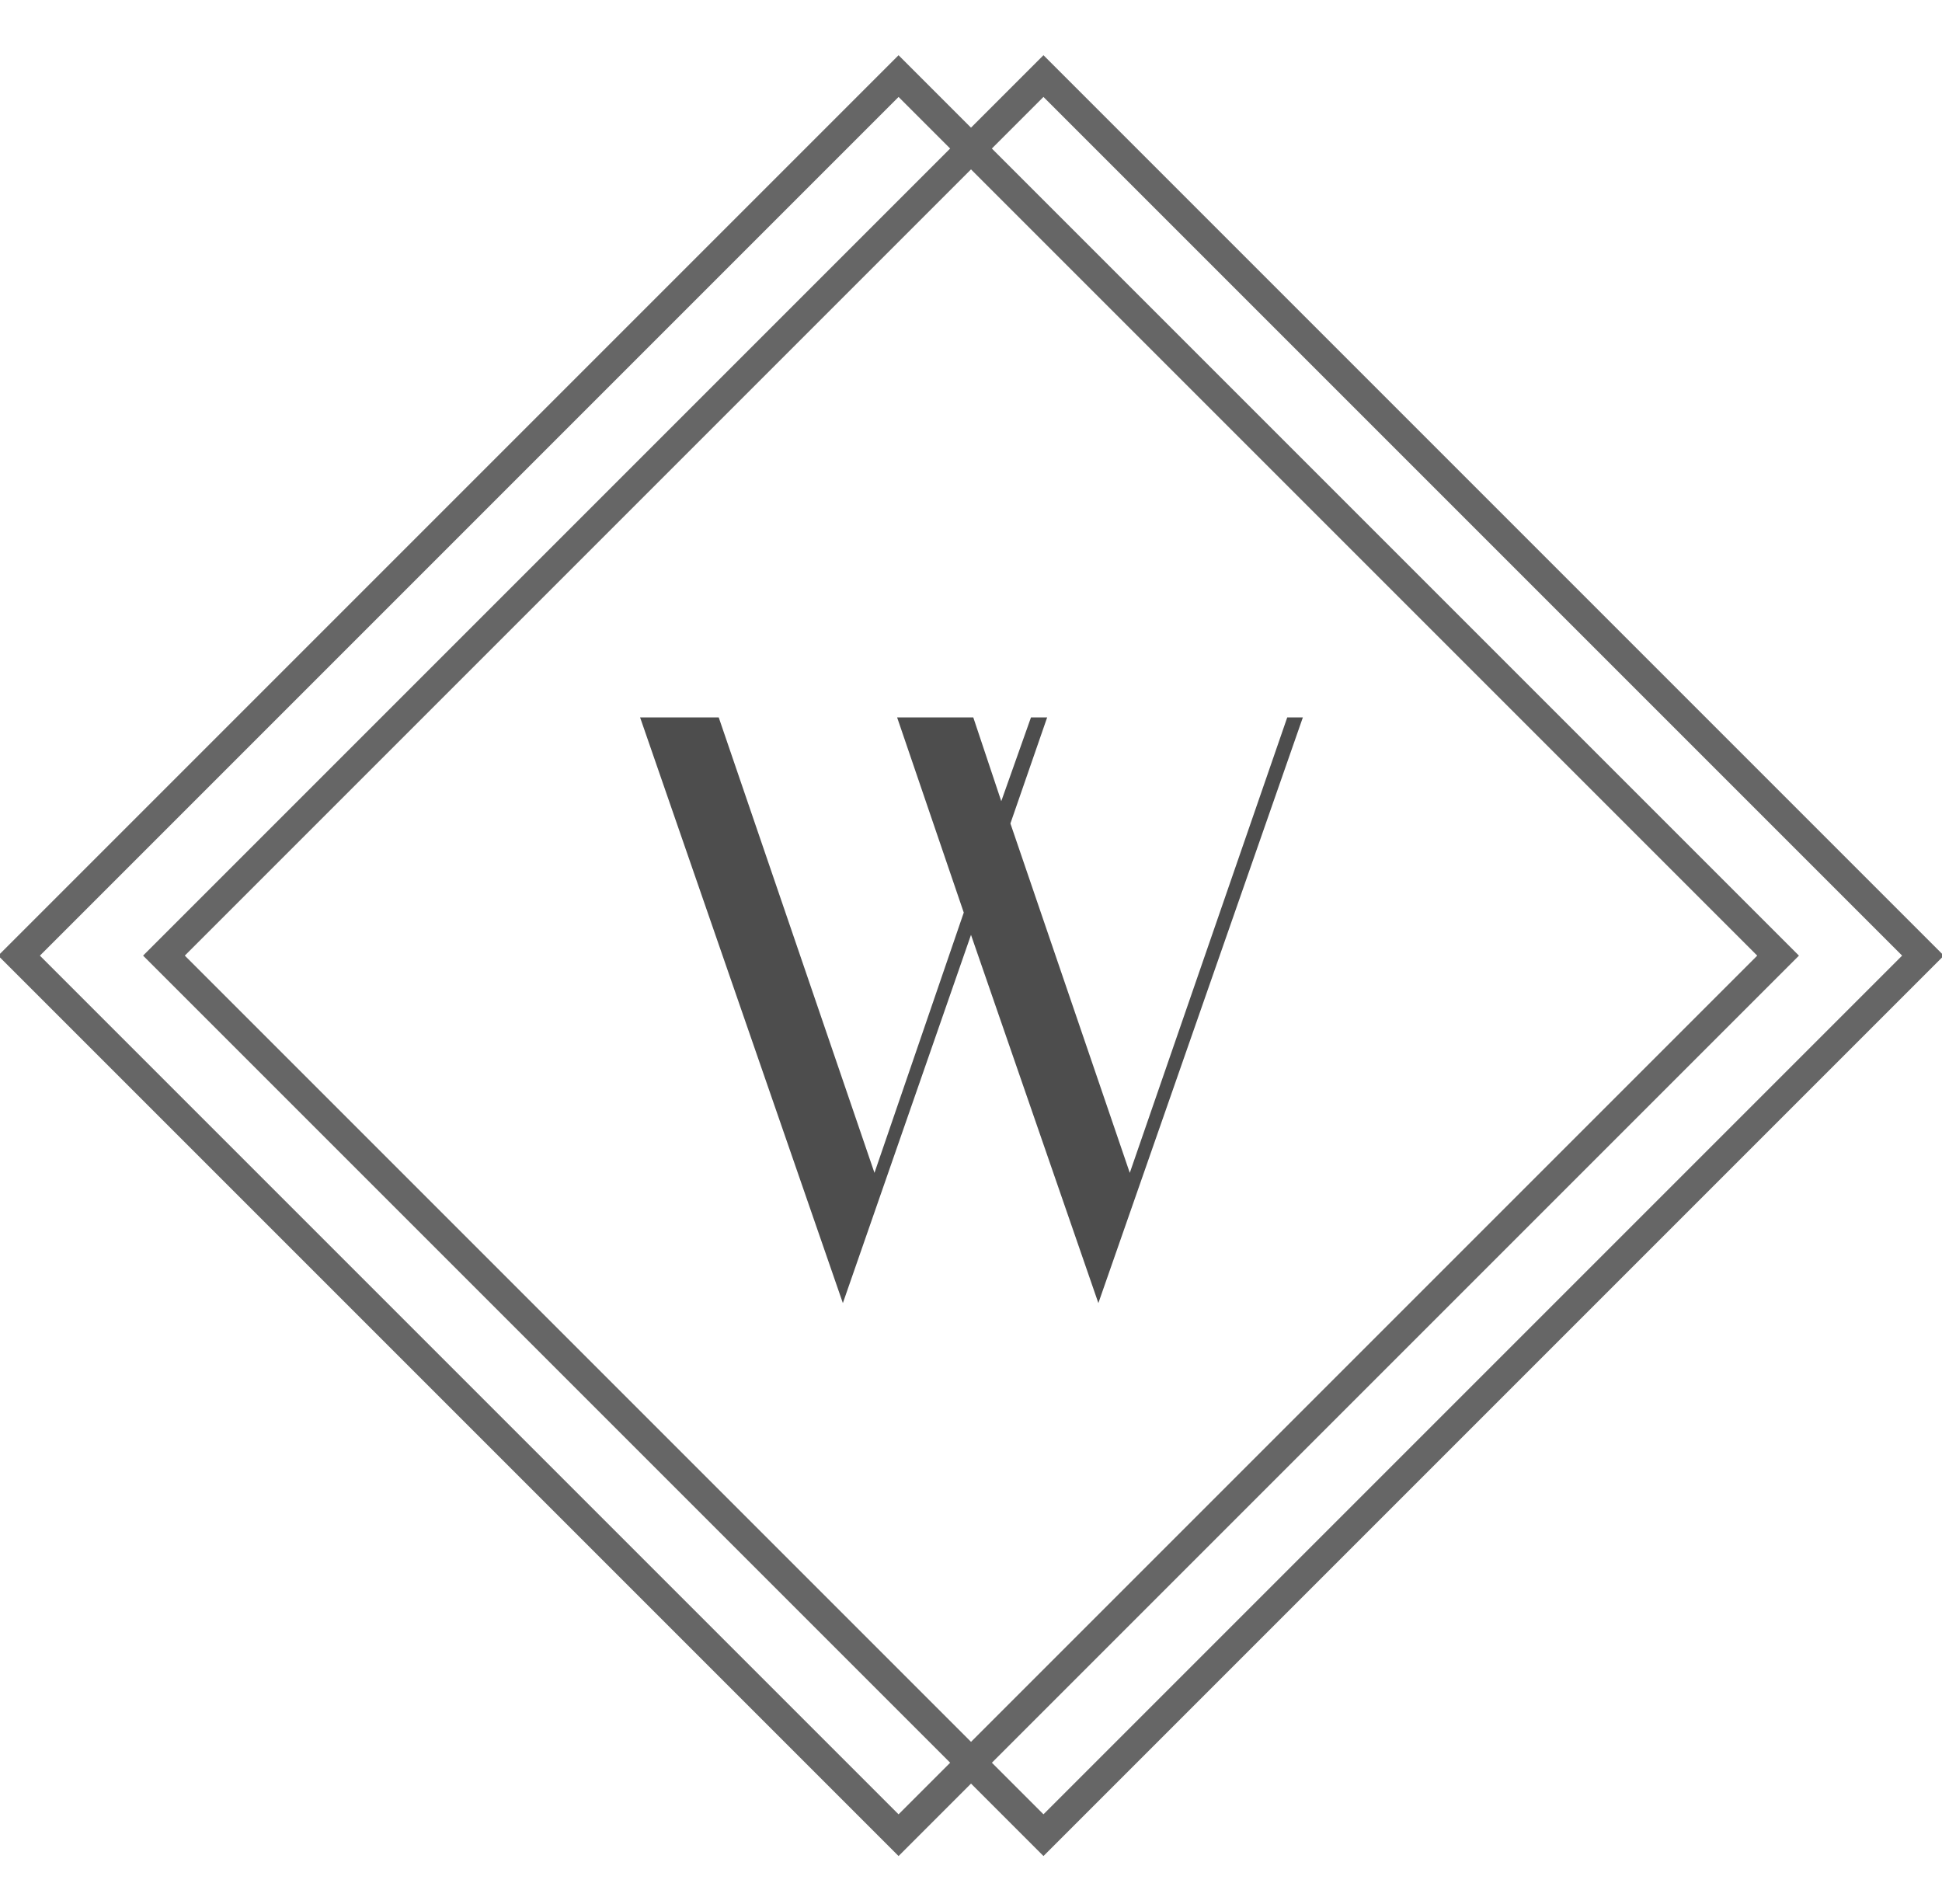 <svg xmlns="http://www.w3.org/2000/svg" viewBox="0 0 102 100"><defs><style>.a{fill:none;stroke:#666;stroke-miterlimit:10;stroke-width:1.55px;}.b{fill:#4d4d4d;}</style></defs><title>Gosia_Logo</title><rect class="a" x="22.14" y="17.53" width="65.33" height="65.33" transform="translate(-19.44 53.45) rotate(-45)"/><path class="b" d="M68.43,37.68L57.69,68.44,51,49.1,44.27,68.44,33.62,37.68h4.13L45.93,61.6l4.69-13.67L47.12,37.68h4l1.47,4.4,1.56-4.4H55l-1.93,5.57L59.34,61.6l8.27-23.92h0.83Z"/><rect class="a" x="14.53" y="17.53" width="65.33" height="65.33" transform="translate(-21.67 48.07) rotate(-45)"/></svg>